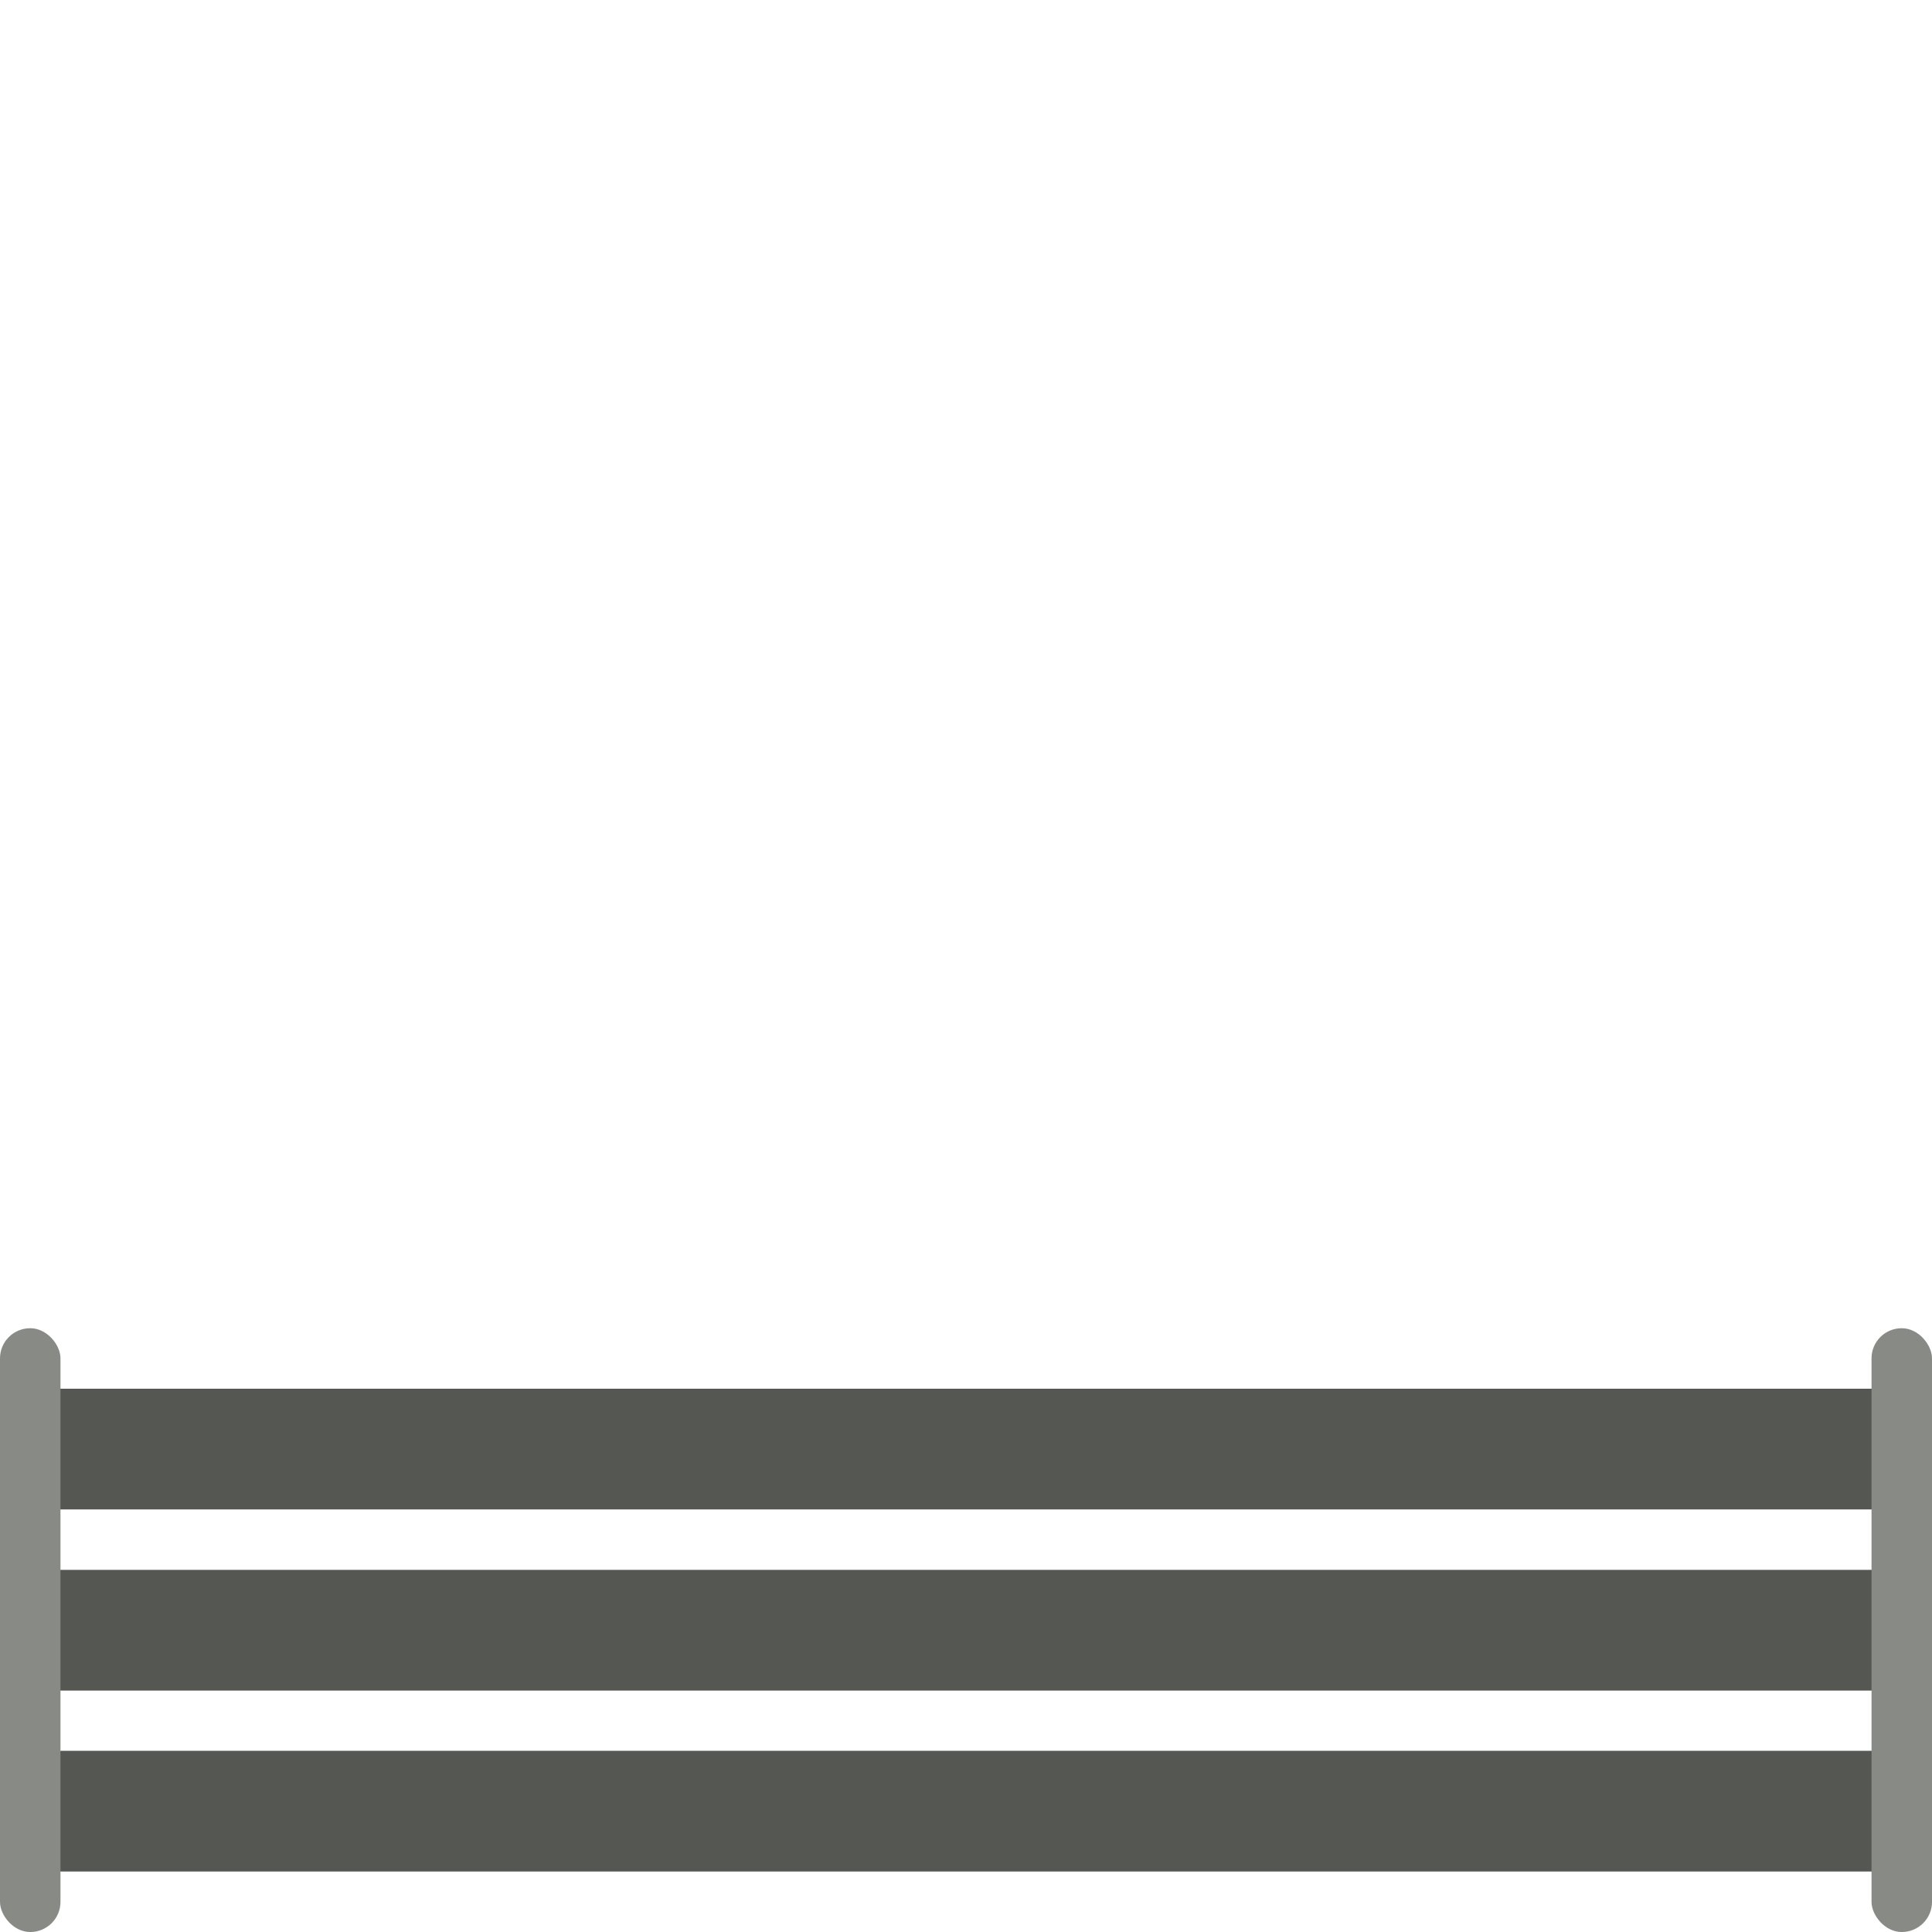 <?xml version="1.0" encoding="UTF-8" standalone="no"?>
<!-- Created with Inkscape (http://www.inkscape.org/) -->

<svg
   xmlns:dc="http://purl.org/dc/elements/1.1/"
   xmlns:cc="http://creativecommons.org/ns#"
   xmlns:rdf="http://www.w3.org/1999/02/22-rdf-syntax-ns#"
   xmlns:svg="http://www.w3.org/2000/svg"
   xmlns="http://www.w3.org/2000/svg"
   xmlns:sodipodi="http://sodipodi.sourceforge.net/DTD/sodipodi-0.dtd"
   xmlns:inkscape="http://www.inkscape.org/namespaces/inkscape"
   width="32"
   height="32"
   viewBox="0 0 8.467 8.467"
   version="1.1"
   id="svg5422"
   inkscape:version="0.92.4 5da689c313, 2019-01-14"
   sodipodi:docname="fencing.svg"
   inkscape:export-filename="/home/cyberarm/Code/i-mic-rts/assets/fencing/fencing.png"
   inkscape:export-xdpi="96"
   inkscape:export-ydpi="96">
  <defs
     id="defs5416">
    <filter
       style="color-interpolation-filters:sRGB;"
       inkscape:label="Greyscale"
       id="filter10184">
      <feColorMatrix
         values="0.21 0.72 0.072 0 0 0.21 0.72 0.072 0 0 0.21 0.72 0.072 0 0 0 0 0 1 0 "
         id="feColorMatrix10182" />
    </filter>
    <filter
       style="color-interpolation-filters:sRGB;"
       inkscape:label="Greyscale"
       id="filter10188">
      <feColorMatrix
         values="0.21 0.72 0.072 0 0 0.21 0.72 0.072 0 0 0.21 0.72 0.072 0 0 0 0 0 1 0 "
         id="feColorMatrix10186" />
    </filter>
  </defs>
  <sodipodi:namedview
     id="base"
     pagecolor="#ffffff"
     bordercolor="#666666"
     borderopacity="1.0"
     inkscape:pageopacity="0.0"
     inkscape:pageshadow="2"
     inkscape:zoom="2.8"
     inkscape:cx="-112.23234"
     inkscape:cy="39.312696"
     inkscape:document-units="mm"
     inkscape:current-layer="layer1"
     showgrid="true"
     units="px"
     showguides="true"
     inkscape:guide-bbox="true"
     inkscape:snap-bbox="true"
     inkscape:bbox-paths="true"
     inkscape:bbox-nodes="true"
     inkscape:snap-bbox-edge-midpoints="true"
     inkscape:snap-bbox-midpoints="true"
     inkscape:object-paths="true"
     inkscape:snap-intersection-paths="true"
     inkscape:snap-smooth-nodes="true"
     inkscape:snap-midpoints="true"
     inkscape:snap-object-midpoints="true"
     inkscape:snap-center="true"
     inkscape:window-width="1920"
     inkscape:window-height="1014"
     inkscape:window-x="0"
     inkscape:window-y="0"
     inkscape:window-maximized="1">
    <inkscape:grid
       type="xygrid"
       id="grid5191" />
  </sodipodi:namedview>
  <g
     inkscape:label="Layer 1"
     inkscape:groupmode="layer"
     id="layer1"
     transform="translate(0,-288.533)">
    <rect
       style="opacity:1;fill:#555753;fill-opacity:1;stroke:none;stroke-width:0.374;stroke-linecap:round;stroke-linejoin:miter;stroke-miterlimit:4;stroke-dasharray:none;stroke-opacity:1"
       id="rect5195"
       width="8.467"
       height="0.529"
       x="0"
       y="294.619"
       ry="0.253" />
    <rect
       style="opacity:1;fill:#555753;fill-opacity:1;stroke:none;stroke-width:0.374;stroke-linecap:round;stroke-linejoin:miter;stroke-miterlimit:4;stroke-dasharray:none;stroke-opacity:1"
       id="rect5195-6"
       width="8.467"
       height="0.529"
       x="-7.3115029e-07"
       y="295.413"
       ry="0.253" />
    <rect
       style="opacity:1;fill:#555753;fill-opacity:1;stroke:none;stroke-width:0.374;stroke-linecap:round;stroke-linejoin:miter;stroke-miterlimit:4;stroke-dasharray:none;stroke-opacity:1"
       id="rect5195-7"
       width="8.467"
       height="0.529"
       x="-7.3115029e-07"
       y="296.206"
       ry="0.253" />
    <rect
       style="opacity:1;fill:#888a85;fill-opacity:1;stroke:none;stroke-width:0.265;stroke-linecap:round;stroke-linejoin:miter;stroke-miterlimit:4;stroke-dasharray:none;stroke-opacity:1"
       id="rect5193"
       width="0.265"
       height="2.646"
       x="0"
       y="294.354"
       ry="0.132" />
    <rect
       style="opacity:1;fill:#888a85;fill-opacity:1;stroke:none;stroke-width:0.265;stroke-linecap:round;stroke-linejoin:miter;stroke-miterlimit:4;stroke-dasharray:none;stroke-opacity:1"
       id="rect5193-3"
       width="0.265"
       height="2.646"
       x="8.202"
       y="294.354"
       ry="0.132" />
  </g>
</svg>

